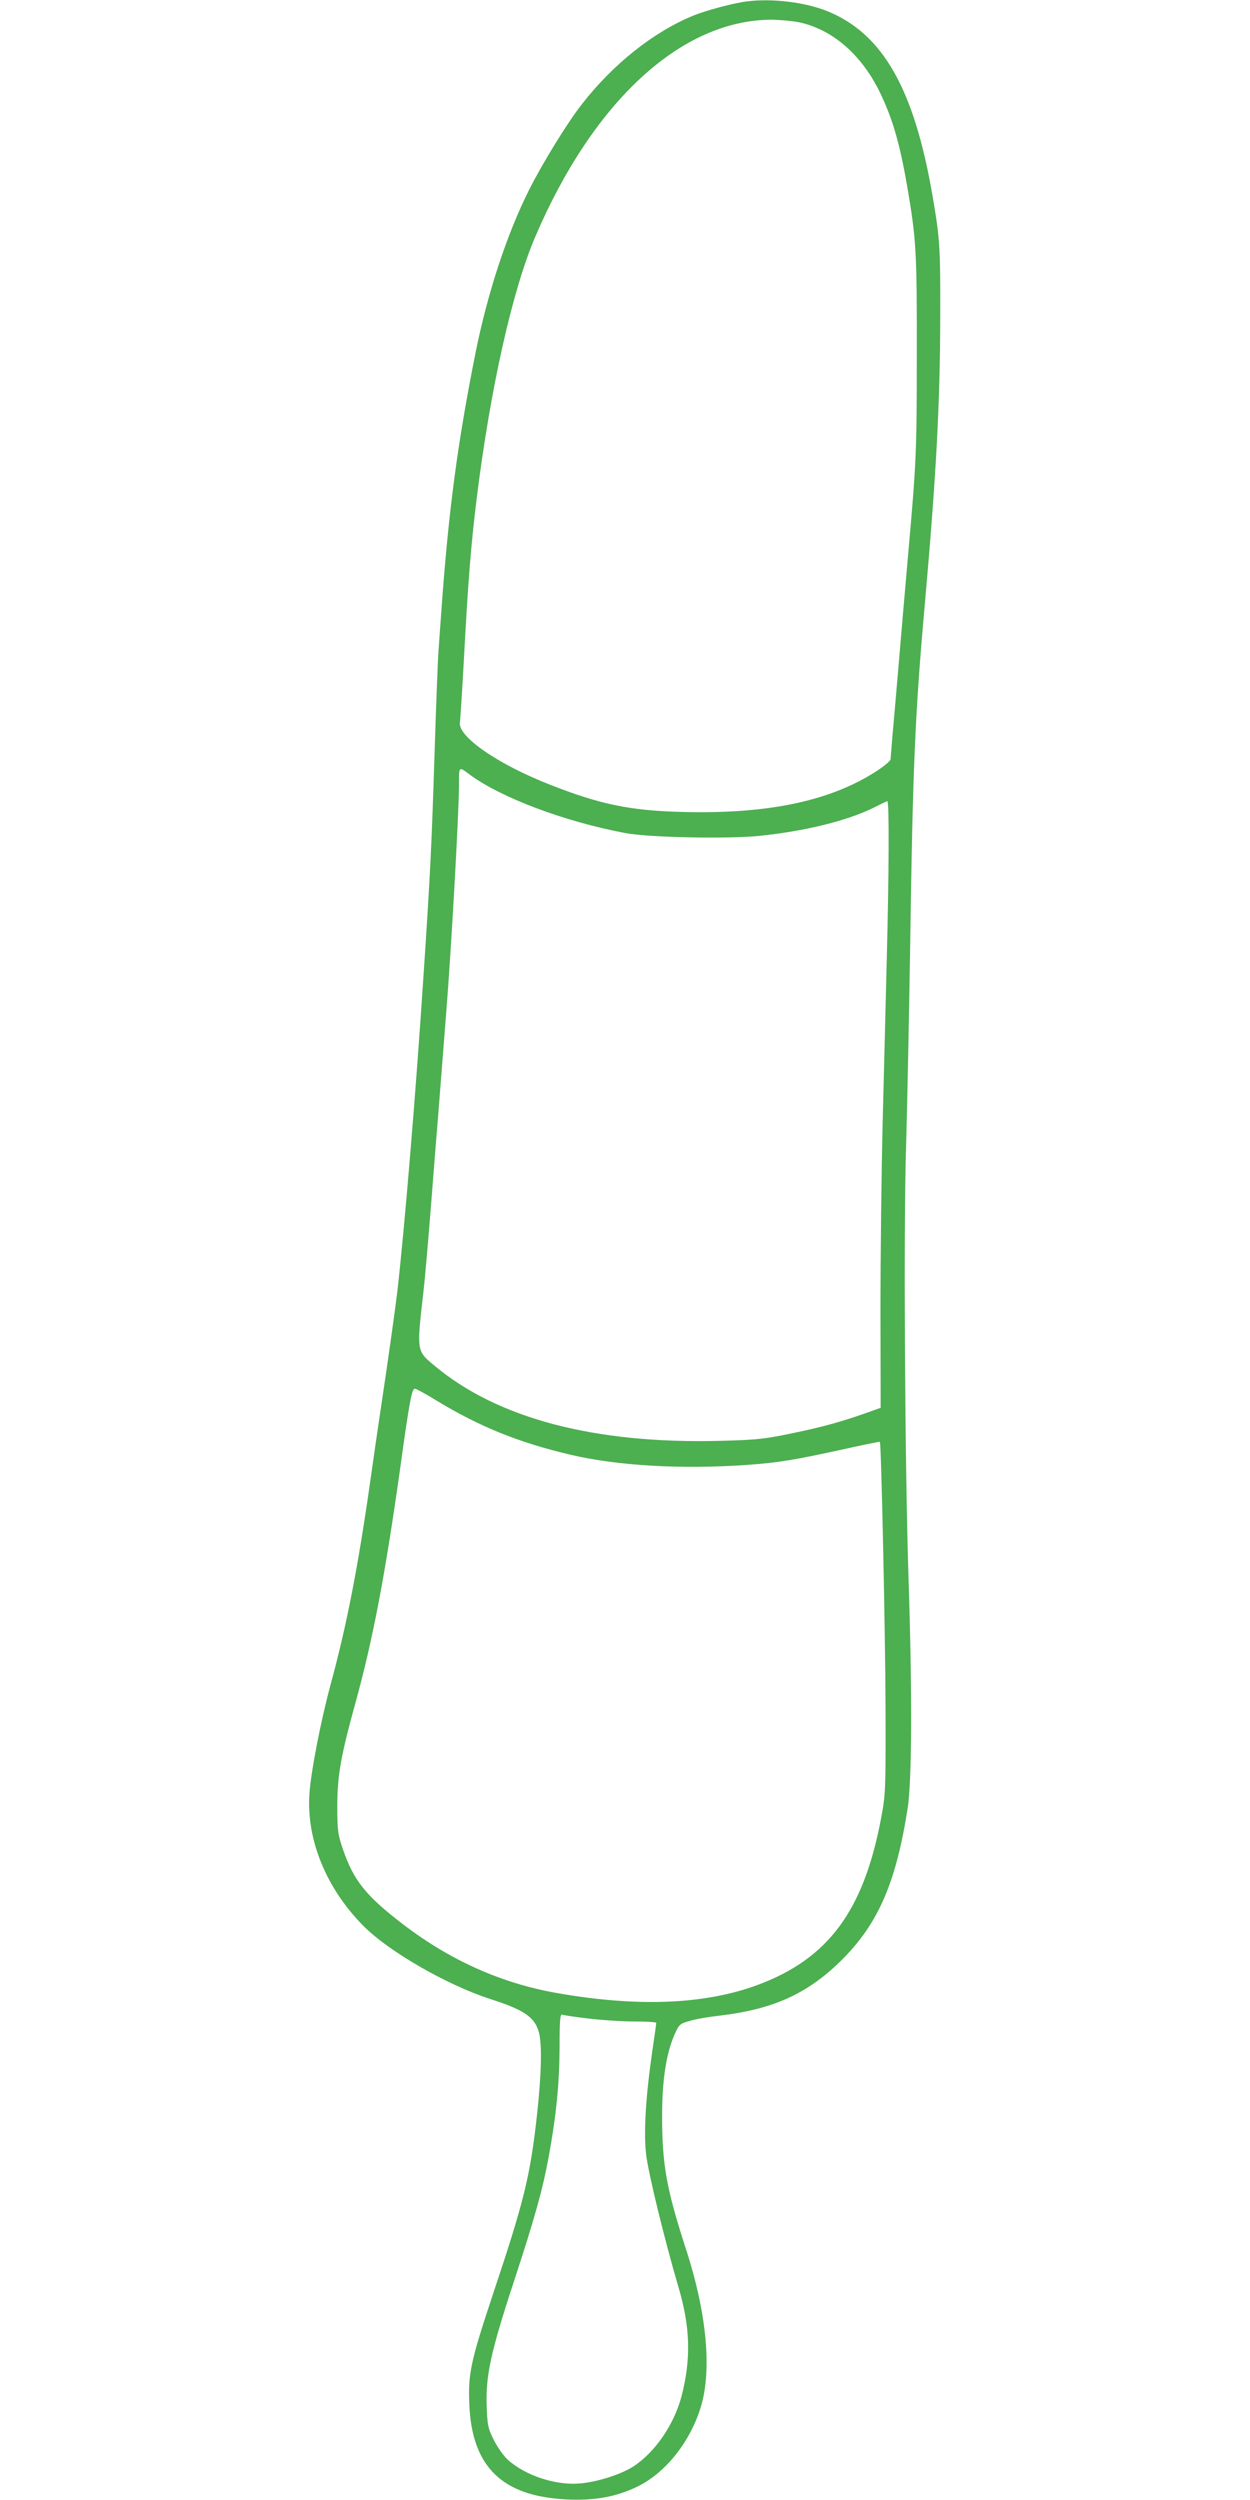 <?xml version="1.0" standalone="no"?>
<!DOCTYPE svg PUBLIC "-//W3C//DTD SVG 20010904//EN"
 "http://www.w3.org/TR/2001/REC-SVG-20010904/DTD/svg10.dtd">
<svg version="1.0" xmlns="http://www.w3.org/2000/svg"
 width="640pt" height="1280pt" viewBox="0 0 640 1280"
 preserveAspectRatio="xMidYMid meet">
<g transform="translate(0,1280) scale(0.1,-0.1)"
fill="#4caf50" stroke="none">
<path d="M3825 12793 c-67 -8 -210 -46 -278 -74 -203 -84 -409 -248 -569 -454
-74 -95 -199 -298 -268 -435 -114 -226 -213 -528 -274 -830 -93 -464 -140
-818 -176 -1325 -6 -82 -13 -177 -15 -210 -3 -33 -12 -267 -20 -520 -15 -470
-21 -605 -56 -1130 -39 -599 -98 -1309 -135 -1630 -8 -70 -48 -356 -84 -595
-17 -111 -41 -281 -55 -379 -63 -441 -120 -732 -201 -1031 -50 -183 -103 -454
-110 -567 -15 -233 86 -481 276 -673 129 -131 428 -303 650 -375 173 -55 228
-93 249 -170 17 -61 13 -216 -9 -418 -35 -318 -66 -444 -224 -917 -117 -352
-130 -413 -123 -574 14 -316 168 -467 497 -483 142 -7 251 12 360 64 141 67
266 219 324 396 63 190 37 487 -72 822 -100 309 -122 432 -122 681 0 184 21
320 64 418 23 51 27 55 78 69 29 9 98 21 153 27 263 31 435 106 599 260 205
193 301 405 363 800 22 140 24 583 5 1170 -19 581 -26 1800 -13 2215 6 198 15
659 21 1025 13 915 25 1195 75 1755 58 654 78 1024 79 1460 1 369 -1 407 -39
630 -94 549 -254 831 -537 947 -116 47 -282 67 -413 51z m266 -107 c177 -38
330 -174 424 -380 59 -128 93 -248 130 -461 46 -270 50 -332 49 -865 0 -500
-3 -552 -44 -1015 -18 -201 -30 -348 -50 -580 -11 -126 -24 -282 -30 -345 -5
-63 -10 -120 -10 -127 0 -7 -26 -30 -57 -51 -238 -161 -565 -232 -1018 -219
-261 7 -417 40 -668 139 -271 106 -478 250 -462 322 2 11 11 154 20 316 21
395 36 589 66 830 69 557 182 1064 300 1339 297 693 746 1106 1204 1110 44 0
110 -6 146 -13z m-1686 -3852 c160 -118 483 -240 795 -299 117 -23 525 -31
685 -15 234 24 447 76 585 143 36 18 68 34 73 35 10 5 9 -359 -3 -818 -5 -212
-15 -587 -21 -835 -6 -247 -11 -676 -11 -952 l1 -501 -87 -31 c-109 -38 -201
-64 -322 -90 -182 -39 -216 -43 -410 -48 -645 -17 -1143 114 -1467 386 -91 76
-90 71 -54 386 6 50 22 234 36 410 14 176 29 374 35 440 5 66 14 181 20 255 6
74 17 218 25 320 25 310 65 1022 65 1158 0 101 -2 99 55 56z m-170 -3205 c221
-134 421 -215 685 -277 241 -57 570 -76 910 -52 161 12 233 24 494 81 98 22
180 38 181 37 7 -8 28 -985 29 -1368 1 -418 0 -440 -23 -560 -89 -474 -271
-719 -632 -853 -270 -100 -612 -114 -1024 -42 -287 50 -549 167 -792 353 -189
145 -251 222 -306 380 -27 80 -30 98 -30 222 0 157 17 256 92 528 89 322 152
649 231 1212 46 334 59 400 74 400 6 0 56 -27 111 -61z m778 -3164 c67 -8 172
-15 234 -15 62 0 113 -3 113 -7 0 -5 -9 -69 -20 -143 -34 -234 -45 -416 -32
-530 11 -96 95 -440 166 -681 60 -203 65 -364 16 -556 -38 -146 -137 -291
-250 -363 -62 -39 -179 -77 -268 -85 -124 -12 -281 39 -372 121 -22 20 -54 66
-72 102 -30 60 -33 77 -36 173 -6 154 21 278 138 634 108 329 148 473 179 640
39 213 55 376 56 558 0 143 3 176 13 172 7 -3 68 -12 135 -20z"/>
</g>
</svg>
